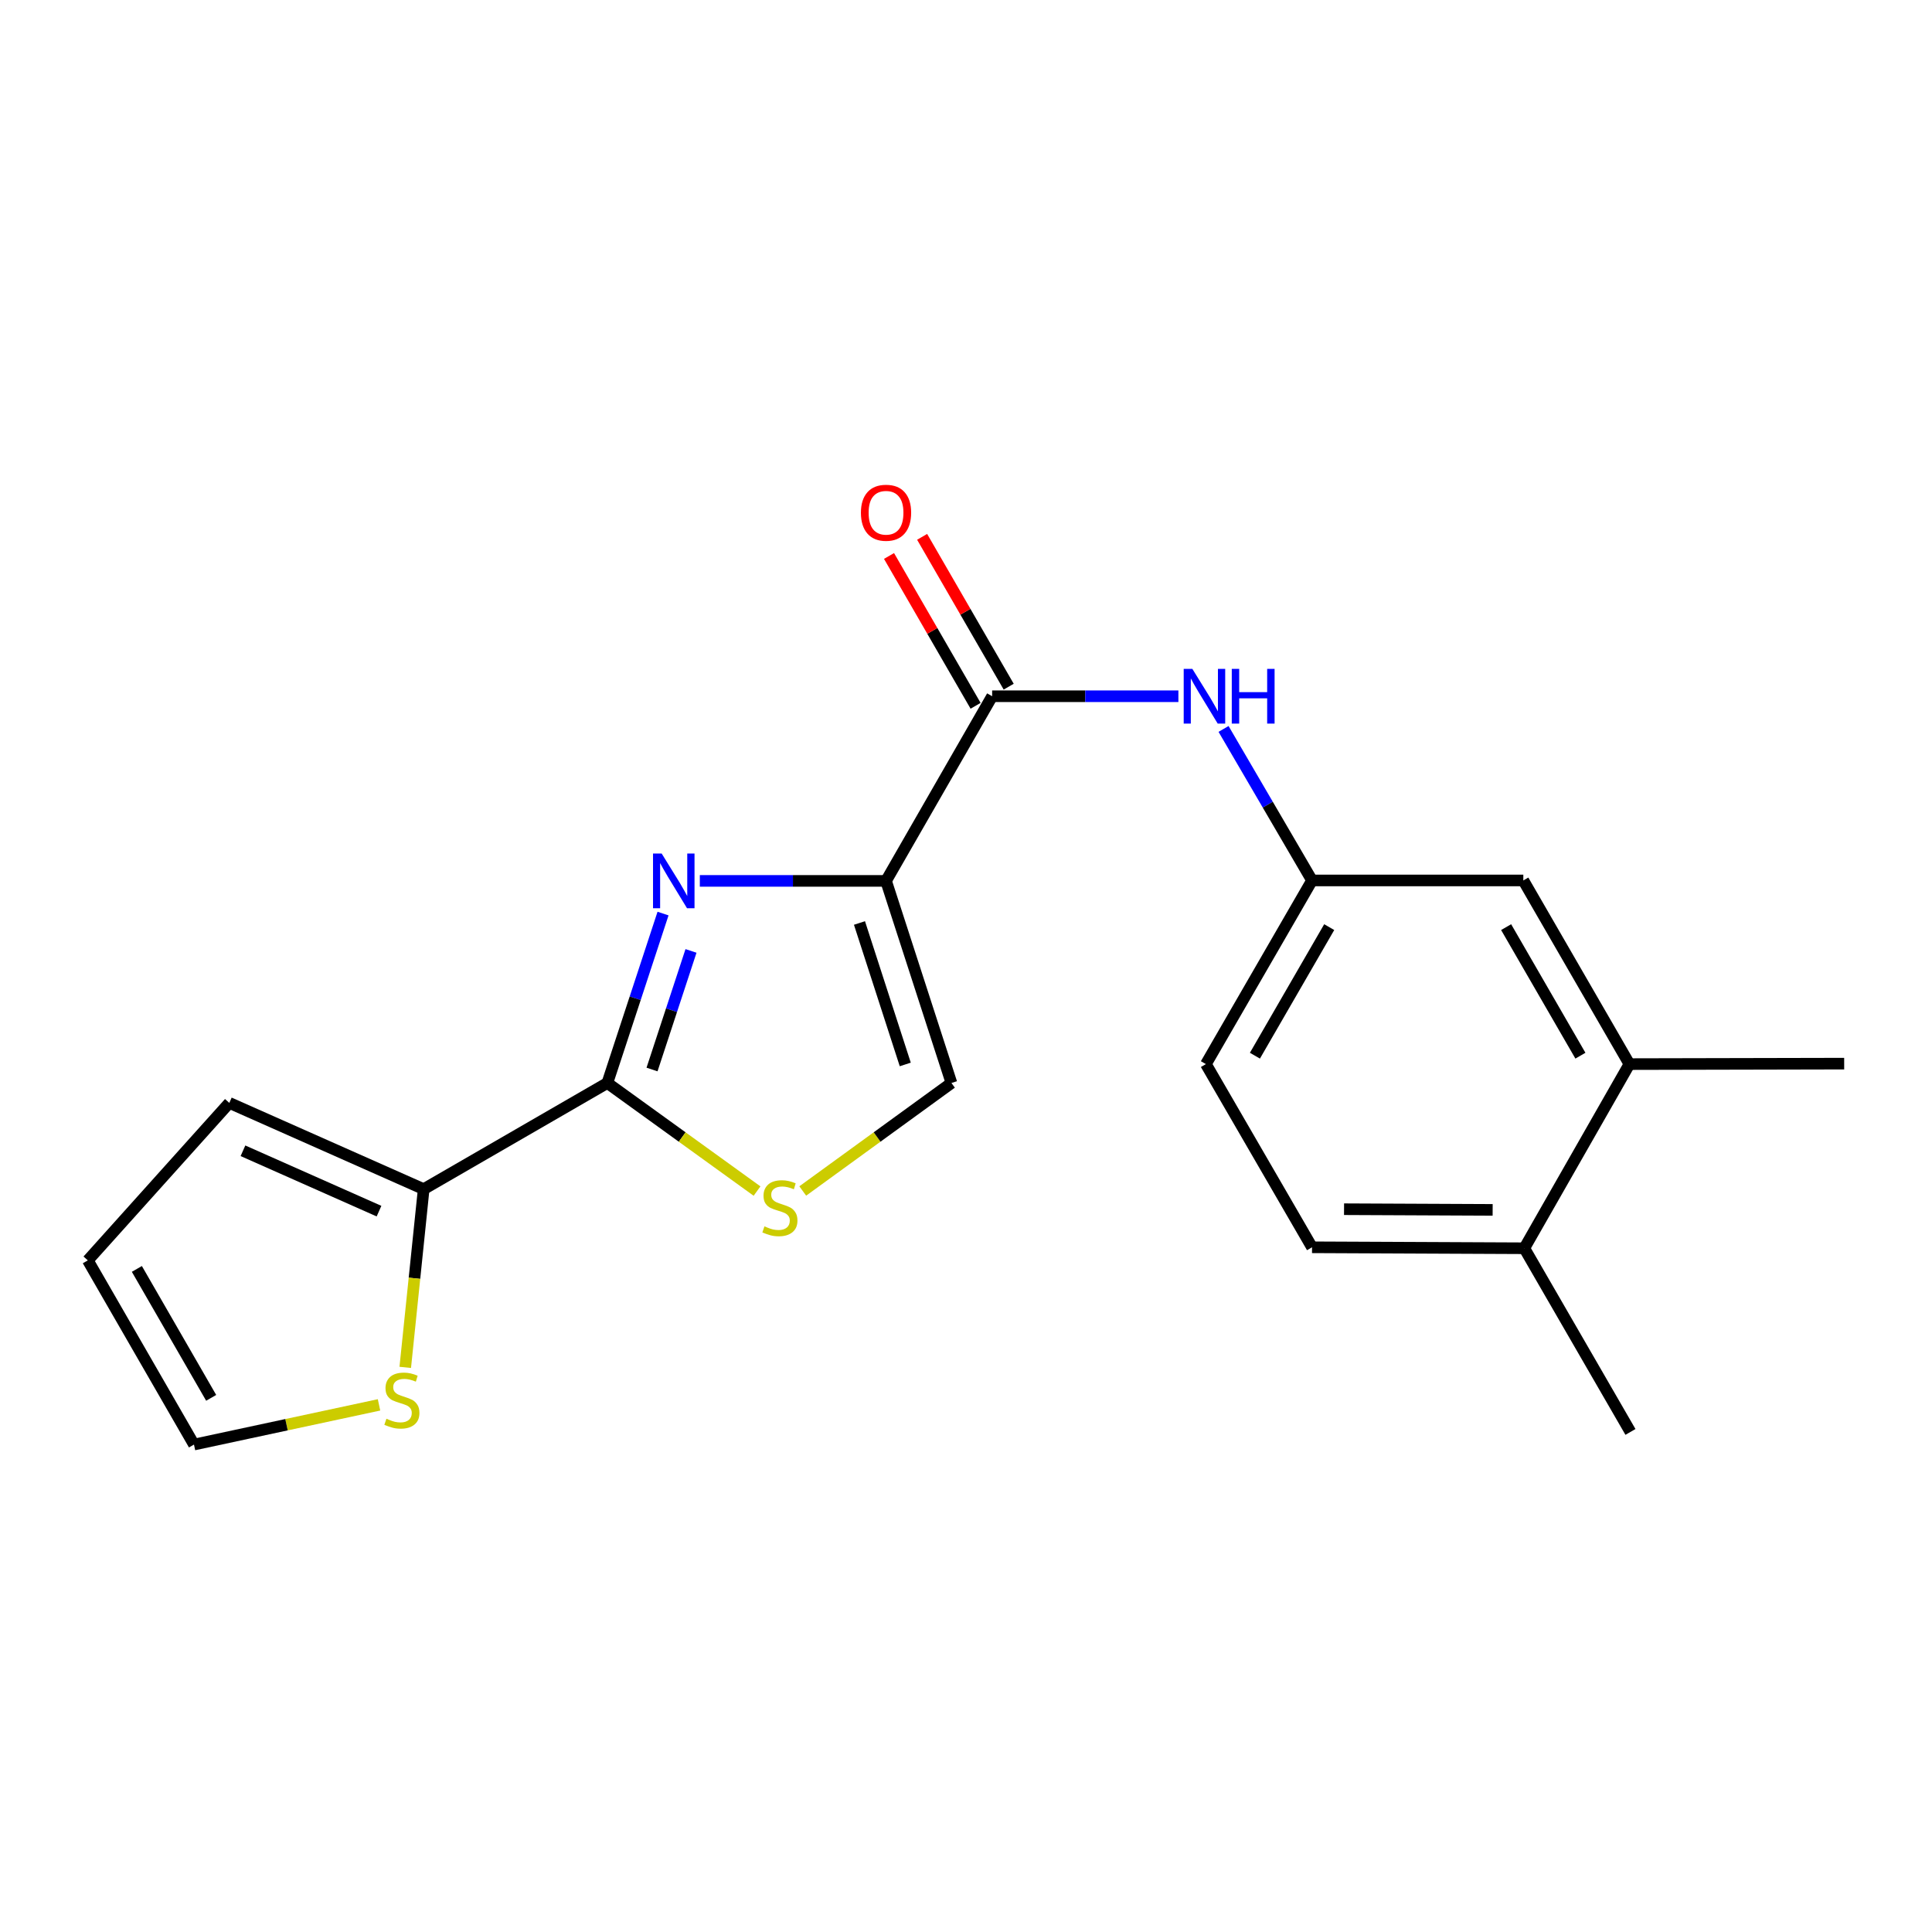 <?xml version='1.0' encoding='iso-8859-1'?>
<svg version='1.1' baseProfile='full'
              xmlns='http://www.w3.org/2000/svg'
                      xmlns:rdkit='http://www.rdkit.org/xml'
                      xmlns:xlink='http://www.w3.org/1999/xlink'
                  xml:space='preserve'
width='1000px' height='1000px' viewBox='0 0 1000 1000'>
<!-- END OF HEADER -->
<rect style='opacity:1.0;fill:#FFFFFF;stroke:none' width='1000' height='1000' x='0' y='0'> </rect>
<path class='bond-0' d='M 458.61,455.95 L 410.419,455.95' style='fill:none;fill-rule:evenodd;stroke:#000000;stroke-width:6px;stroke-linecap:butt;stroke-linejoin:miter;stroke-opacity:1' />
<path class='bond-0' d='M 410.419,455.95 L 362.228,455.95' style='fill:none;fill-rule:evenodd;stroke:#0000FF;stroke-width:6px;stroke-linecap:butt;stroke-linejoin:miter;stroke-opacity:1' />
<path class='bond-2' d='M 458.61,455.95 L 513.533,360.373' style='fill:none;fill-rule:evenodd;stroke:#000000;stroke-width:6px;stroke-linecap:butt;stroke-linejoin:miter;stroke-opacity:1' />
<path class='bond-4' d='M 458.61,455.95 L 492.469,560.553' style='fill:none;fill-rule:evenodd;stroke:#000000;stroke-width:6px;stroke-linecap:butt;stroke-linejoin:miter;stroke-opacity:1' />
<path class='bond-4' d='M 444.862,477.735 L 468.564,550.957' style='fill:none;fill-rule:evenodd;stroke:#000000;stroke-width:6px;stroke-linecap:butt;stroke-linejoin:miter;stroke-opacity:1' />
<path class='bond-1' d='M 343.183,472.863 L 328.774,516.708' style='fill:none;fill-rule:evenodd;stroke:#0000FF;stroke-width:6px;stroke-linecap:butt;stroke-linejoin:miter;stroke-opacity:1' />
<path class='bond-1' d='M 328.774,516.708 L 314.365,560.553' style='fill:none;fill-rule:evenodd;stroke:#000000;stroke-width:6px;stroke-linecap:butt;stroke-linejoin:miter;stroke-opacity:1' />
<path class='bond-1' d='M 357.659,492.195 L 347.573,522.886' style='fill:none;fill-rule:evenodd;stroke:#0000FF;stroke-width:6px;stroke-linecap:butt;stroke-linejoin:miter;stroke-opacity:1' />
<path class='bond-1' d='M 347.573,522.886 L 337.487,553.577' style='fill:none;fill-rule:evenodd;stroke:#000000;stroke-width:6px;stroke-linecap:butt;stroke-linejoin:miter;stroke-opacity:1' />
<path class='bond-5' d='M 314.365,560.553 L 219.294,615.498' style='fill:none;fill-rule:evenodd;stroke:#000000;stroke-width:6px;stroke-linecap:butt;stroke-linejoin:miter;stroke-opacity:1' />
<path class='bond-20' d='M 314.365,560.553 L 353.103,588.524' style='fill:none;fill-rule:evenodd;stroke:#000000;stroke-width:6px;stroke-linecap:butt;stroke-linejoin:miter;stroke-opacity:1' />
<path class='bond-20' d='M 353.103,588.524 L 391.842,616.495' style='fill:none;fill-rule:evenodd;stroke:#CCCC00;stroke-width:6px;stroke-linecap:butt;stroke-linejoin:miter;stroke-opacity:1' />
<path class='bond-6' d='M 513.533,360.373 L 561.734,360.373' style='fill:none;fill-rule:evenodd;stroke:#000000;stroke-width:6px;stroke-linecap:butt;stroke-linejoin:miter;stroke-opacity:1' />
<path class='bond-6' d='M 561.734,360.373 L 609.936,360.373' style='fill:none;fill-rule:evenodd;stroke:#0000FF;stroke-width:6px;stroke-linecap:butt;stroke-linejoin:miter;stroke-opacity:1' />
<path class='bond-10' d='M 522.1,355.424 L 499.695,316.646' style='fill:none;fill-rule:evenodd;stroke:#000000;stroke-width:6px;stroke-linecap:butt;stroke-linejoin:miter;stroke-opacity:1' />
<path class='bond-10' d='M 499.695,316.646 L 477.29,277.868' style='fill:none;fill-rule:evenodd;stroke:#FF0000;stroke-width:6px;stroke-linecap:butt;stroke-linejoin:miter;stroke-opacity:1' />
<path class='bond-10' d='M 504.966,365.323 L 482.561,326.545' style='fill:none;fill-rule:evenodd;stroke:#000000;stroke-width:6px;stroke-linecap:butt;stroke-linejoin:miter;stroke-opacity:1' />
<path class='bond-10' d='M 482.561,326.545 L 460.156,287.768' style='fill:none;fill-rule:evenodd;stroke:#FF0000;stroke-width:6px;stroke-linecap:butt;stroke-linejoin:miter;stroke-opacity:1' />
<path class='bond-3' d='M 415.499,616.453 L 453.984,588.503' style='fill:none;fill-rule:evenodd;stroke:#CCCC00;stroke-width:6px;stroke-linecap:butt;stroke-linejoin:miter;stroke-opacity:1' />
<path class='bond-3' d='M 453.984,588.503 L 492.469,560.553' style='fill:none;fill-rule:evenodd;stroke:#000000;stroke-width:6px;stroke-linecap:butt;stroke-linejoin:miter;stroke-opacity:1' />
<path class='bond-7' d='M 219.294,615.498 L 214.526,661.627' style='fill:none;fill-rule:evenodd;stroke:#000000;stroke-width:6px;stroke-linecap:butt;stroke-linejoin:miter;stroke-opacity:1' />
<path class='bond-7' d='M 214.526,661.627 L 209.757,707.756' style='fill:none;fill-rule:evenodd;stroke:#CCCC00;stroke-width:6px;stroke-linecap:butt;stroke-linejoin:miter;stroke-opacity:1' />
<path class='bond-11' d='M 219.294,615.498 L 118.693,570.854' style='fill:none;fill-rule:evenodd;stroke:#000000;stroke-width:6px;stroke-linecap:butt;stroke-linejoin:miter;stroke-opacity:1' />
<path class='bond-11' d='M 196.177,626.888 L 125.756,595.637' style='fill:none;fill-rule:evenodd;stroke:#000000;stroke-width:6px;stroke-linecap:butt;stroke-linejoin:miter;stroke-opacity:1' />
<path class='bond-9' d='M 633.305,377.294 L 656.205,416.507' style='fill:none;fill-rule:evenodd;stroke:#0000FF;stroke-width:6px;stroke-linecap:butt;stroke-linejoin:miter;stroke-opacity:1' />
<path class='bond-9' d='M 656.205,416.507 L 679.105,455.719' style='fill:none;fill-rule:evenodd;stroke:#000000;stroke-width:6px;stroke-linecap:butt;stroke-linejoin:miter;stroke-opacity:1' />
<path class='bond-13' d='M 196.183,727.157 L 148.291,737.431' style='fill:none;fill-rule:evenodd;stroke:#CCCC00;stroke-width:6px;stroke-linecap:butt;stroke-linejoin:miter;stroke-opacity:1' />
<path class='bond-13' d='M 148.291,737.431 L 100.4,747.705' style='fill:none;fill-rule:evenodd;stroke:#000000;stroke-width:6px;stroke-linecap:butt;stroke-linejoin:miter;stroke-opacity:1' />
<path class='bond-8' d='M 843.391,550.78 L 788.468,455.719' style='fill:none;fill-rule:evenodd;stroke:#000000;stroke-width:6px;stroke-linecap:butt;stroke-linejoin:miter;stroke-opacity:1' />
<path class='bond-8' d='M 818.018,546.42 L 779.572,479.878' style='fill:none;fill-rule:evenodd;stroke:#000000;stroke-width:6px;stroke-linecap:butt;stroke-linejoin:miter;stroke-opacity:1' />
<path class='bond-18' d='M 843.391,550.78 L 954.545,550.538' style='fill:none;fill-rule:evenodd;stroke:#000000;stroke-width:6px;stroke-linecap:butt;stroke-linejoin:miter;stroke-opacity:1' />
<path class='bond-22' d='M 843.391,550.78 L 788.984,646.093' style='fill:none;fill-rule:evenodd;stroke:#000000;stroke-width:6px;stroke-linecap:butt;stroke-linejoin:miter;stroke-opacity:1' />
<path class='bond-12' d='M 679.105,455.719 L 788.468,455.719' style='fill:none;fill-rule:evenodd;stroke:#000000;stroke-width:6px;stroke-linecap:butt;stroke-linejoin:miter;stroke-opacity:1' />
<path class='bond-17' d='M 679.105,455.719 L 624.171,550.78' style='fill:none;fill-rule:evenodd;stroke:#000000;stroke-width:6px;stroke-linecap:butt;stroke-linejoin:miter;stroke-opacity:1' />
<path class='bond-17' d='M 687.998,479.879 L 649.544,546.422' style='fill:none;fill-rule:evenodd;stroke:#000000;stroke-width:6px;stroke-linecap:butt;stroke-linejoin:miter;stroke-opacity:1' />
<path class='bond-15' d='M 118.693,570.854 L 45.455,652.37' style='fill:none;fill-rule:evenodd;stroke:#000000;stroke-width:6px;stroke-linecap:butt;stroke-linejoin:miter;stroke-opacity:1' />
<path class='bond-21' d='M 100.4,747.705 L 45.455,652.37' style='fill:none;fill-rule:evenodd;stroke:#000000;stroke-width:6px;stroke-linecap:butt;stroke-linejoin:miter;stroke-opacity:1' />
<path class='bond-21' d='M 109.303,723.524 L 70.841,656.789' style='fill:none;fill-rule:evenodd;stroke:#000000;stroke-width:6px;stroke-linecap:butt;stroke-linejoin:miter;stroke-opacity:1' />
<path class='bond-14' d='M 788.984,646.093 L 679.105,645.598' style='fill:none;fill-rule:evenodd;stroke:#000000;stroke-width:6px;stroke-linecap:butt;stroke-linejoin:miter;stroke-opacity:1' />
<path class='bond-14' d='M 772.592,626.231 L 695.676,625.884' style='fill:none;fill-rule:evenodd;stroke:#000000;stroke-width:6px;stroke-linecap:butt;stroke-linejoin:miter;stroke-opacity:1' />
<path class='bond-19' d='M 788.984,646.093 L 843.919,741.164' style='fill:none;fill-rule:evenodd;stroke:#000000;stroke-width:6px;stroke-linecap:butt;stroke-linejoin:miter;stroke-opacity:1' />
<path class='bond-16' d='M 679.105,645.598 L 624.171,550.78' style='fill:none;fill-rule:evenodd;stroke:#000000;stroke-width:6px;stroke-linecap:butt;stroke-linejoin:miter;stroke-opacity:1' />
<path  class='atom-1' d='M 342.481 441.79
L 351.761 456.79
Q 352.681 458.27, 354.161 460.95
Q 355.641 463.63, 355.721 463.79
L 355.721 441.79
L 359.481 441.79
L 359.481 470.11
L 355.601 470.11
L 345.641 453.71
Q 344.481 451.79, 343.241 449.59
Q 342.041 447.39, 341.681 446.71
L 341.681 470.11
L 338.001 470.11
L 338.001 441.79
L 342.481 441.79
' fill='#0000FF'/>
<path  class='atom-4' d='M 395.676 634.76
Q 395.996 634.88, 397.316 635.44
Q 398.636 636, 400.076 636.36
Q 401.556 636.68, 402.996 636.68
Q 405.676 636.68, 407.236 635.4
Q 408.796 634.08, 408.796 631.8
Q 408.796 630.24, 407.996 629.28
Q 407.236 628.32, 406.036 627.8
Q 404.836 627.28, 402.836 626.68
Q 400.316 625.92, 398.796 625.2
Q 397.316 624.48, 396.236 622.96
Q 395.196 621.44, 395.196 618.88
Q 395.196 615.32, 397.596 613.12
Q 400.036 610.92, 404.836 610.92
Q 408.116 610.92, 411.836 612.48
L 410.916 615.56
Q 407.516 614.16, 404.956 614.16
Q 402.196 614.16, 400.676 615.32
Q 399.156 616.44, 399.196 618.4
Q 399.196 619.92, 399.956 620.84
Q 400.756 621.76, 401.876 622.28
Q 403.036 622.8, 404.956 623.4
Q 407.516 624.2, 409.036 625
Q 410.556 625.8, 411.636 627.44
Q 412.756 629.04, 412.756 631.8
Q 412.756 635.72, 410.116 637.84
Q 407.516 639.92, 403.156 639.92
Q 400.636 639.92, 398.716 639.36
Q 396.836 638.84, 394.596 637.92
L 395.676 634.76
' fill='#CCCC00'/>
<path  class='atom-7' d='M 617.163 346.213
L 626.443 361.213
Q 627.363 362.693, 628.843 365.373
Q 630.323 368.053, 630.403 368.213
L 630.403 346.213
L 634.163 346.213
L 634.163 374.533
L 630.283 374.533
L 620.323 358.133
Q 619.163 356.213, 617.923 354.013
Q 616.723 351.813, 616.363 351.133
L 616.363 374.533
L 612.683 374.533
L 612.683 346.213
L 617.163 346.213
' fill='#0000FF'/>
<path  class='atom-7' d='M 637.563 346.213
L 641.403 346.213
L 641.403 358.253
L 655.883 358.253
L 655.883 346.213
L 659.723 346.213
L 659.723 374.533
L 655.883 374.533
L 655.883 361.453
L 641.403 361.453
L 641.403 374.533
L 637.563 374.533
L 637.563 346.213
' fill='#0000FF'/>
<path  class='atom-8' d='M 200.014 734.339
Q 200.334 734.459, 201.654 735.019
Q 202.974 735.579, 204.414 735.939
Q 205.894 736.259, 207.334 736.259
Q 210.014 736.259, 211.574 734.979
Q 213.134 733.659, 213.134 731.379
Q 213.134 729.819, 212.334 728.859
Q 211.574 727.899, 210.374 727.379
Q 209.174 726.859, 207.174 726.259
Q 204.654 725.499, 203.134 724.779
Q 201.654 724.059, 200.574 722.539
Q 199.534 721.019, 199.534 718.459
Q 199.534 714.899, 201.934 712.699
Q 204.374 710.499, 209.174 710.499
Q 212.454 710.499, 216.174 712.059
L 215.254 715.139
Q 211.854 713.739, 209.294 713.739
Q 206.534 713.739, 205.014 714.899
Q 203.494 716.019, 203.534 717.979
Q 203.534 719.499, 204.294 720.419
Q 205.094 721.339, 206.214 721.859
Q 207.374 722.379, 209.294 722.979
Q 211.854 723.779, 213.374 724.579
Q 214.894 725.379, 215.974 727.019
Q 217.094 728.619, 217.094 731.379
Q 217.094 735.299, 214.454 737.419
Q 211.854 739.499, 207.494 739.499
Q 204.974 739.499, 203.054 738.939
Q 201.174 738.419, 198.934 737.499
L 200.014 734.339
' fill='#CCCC00'/>
<path  class='atom-11' d='M 445.61 265.393
Q 445.61 258.593, 448.97 254.793
Q 452.33 250.993, 458.61 250.993
Q 464.89 250.993, 468.25 254.793
Q 471.61 258.593, 471.61 265.393
Q 471.61 272.273, 468.21 276.193
Q 464.81 280.073, 458.61 280.073
Q 452.37 280.073, 448.97 276.193
Q 445.61 272.313, 445.61 265.393
M 458.61 276.873
Q 462.93 276.873, 465.25 273.993
Q 467.61 271.073, 467.61 265.393
Q 467.61 259.833, 465.25 257.033
Q 462.93 254.193, 458.61 254.193
Q 454.29 254.193, 451.93 256.993
Q 449.61 259.793, 449.61 265.393
Q 449.61 271.113, 451.93 273.993
Q 454.29 276.873, 458.61 276.873
' fill='#FF0000'/>
</svg>
